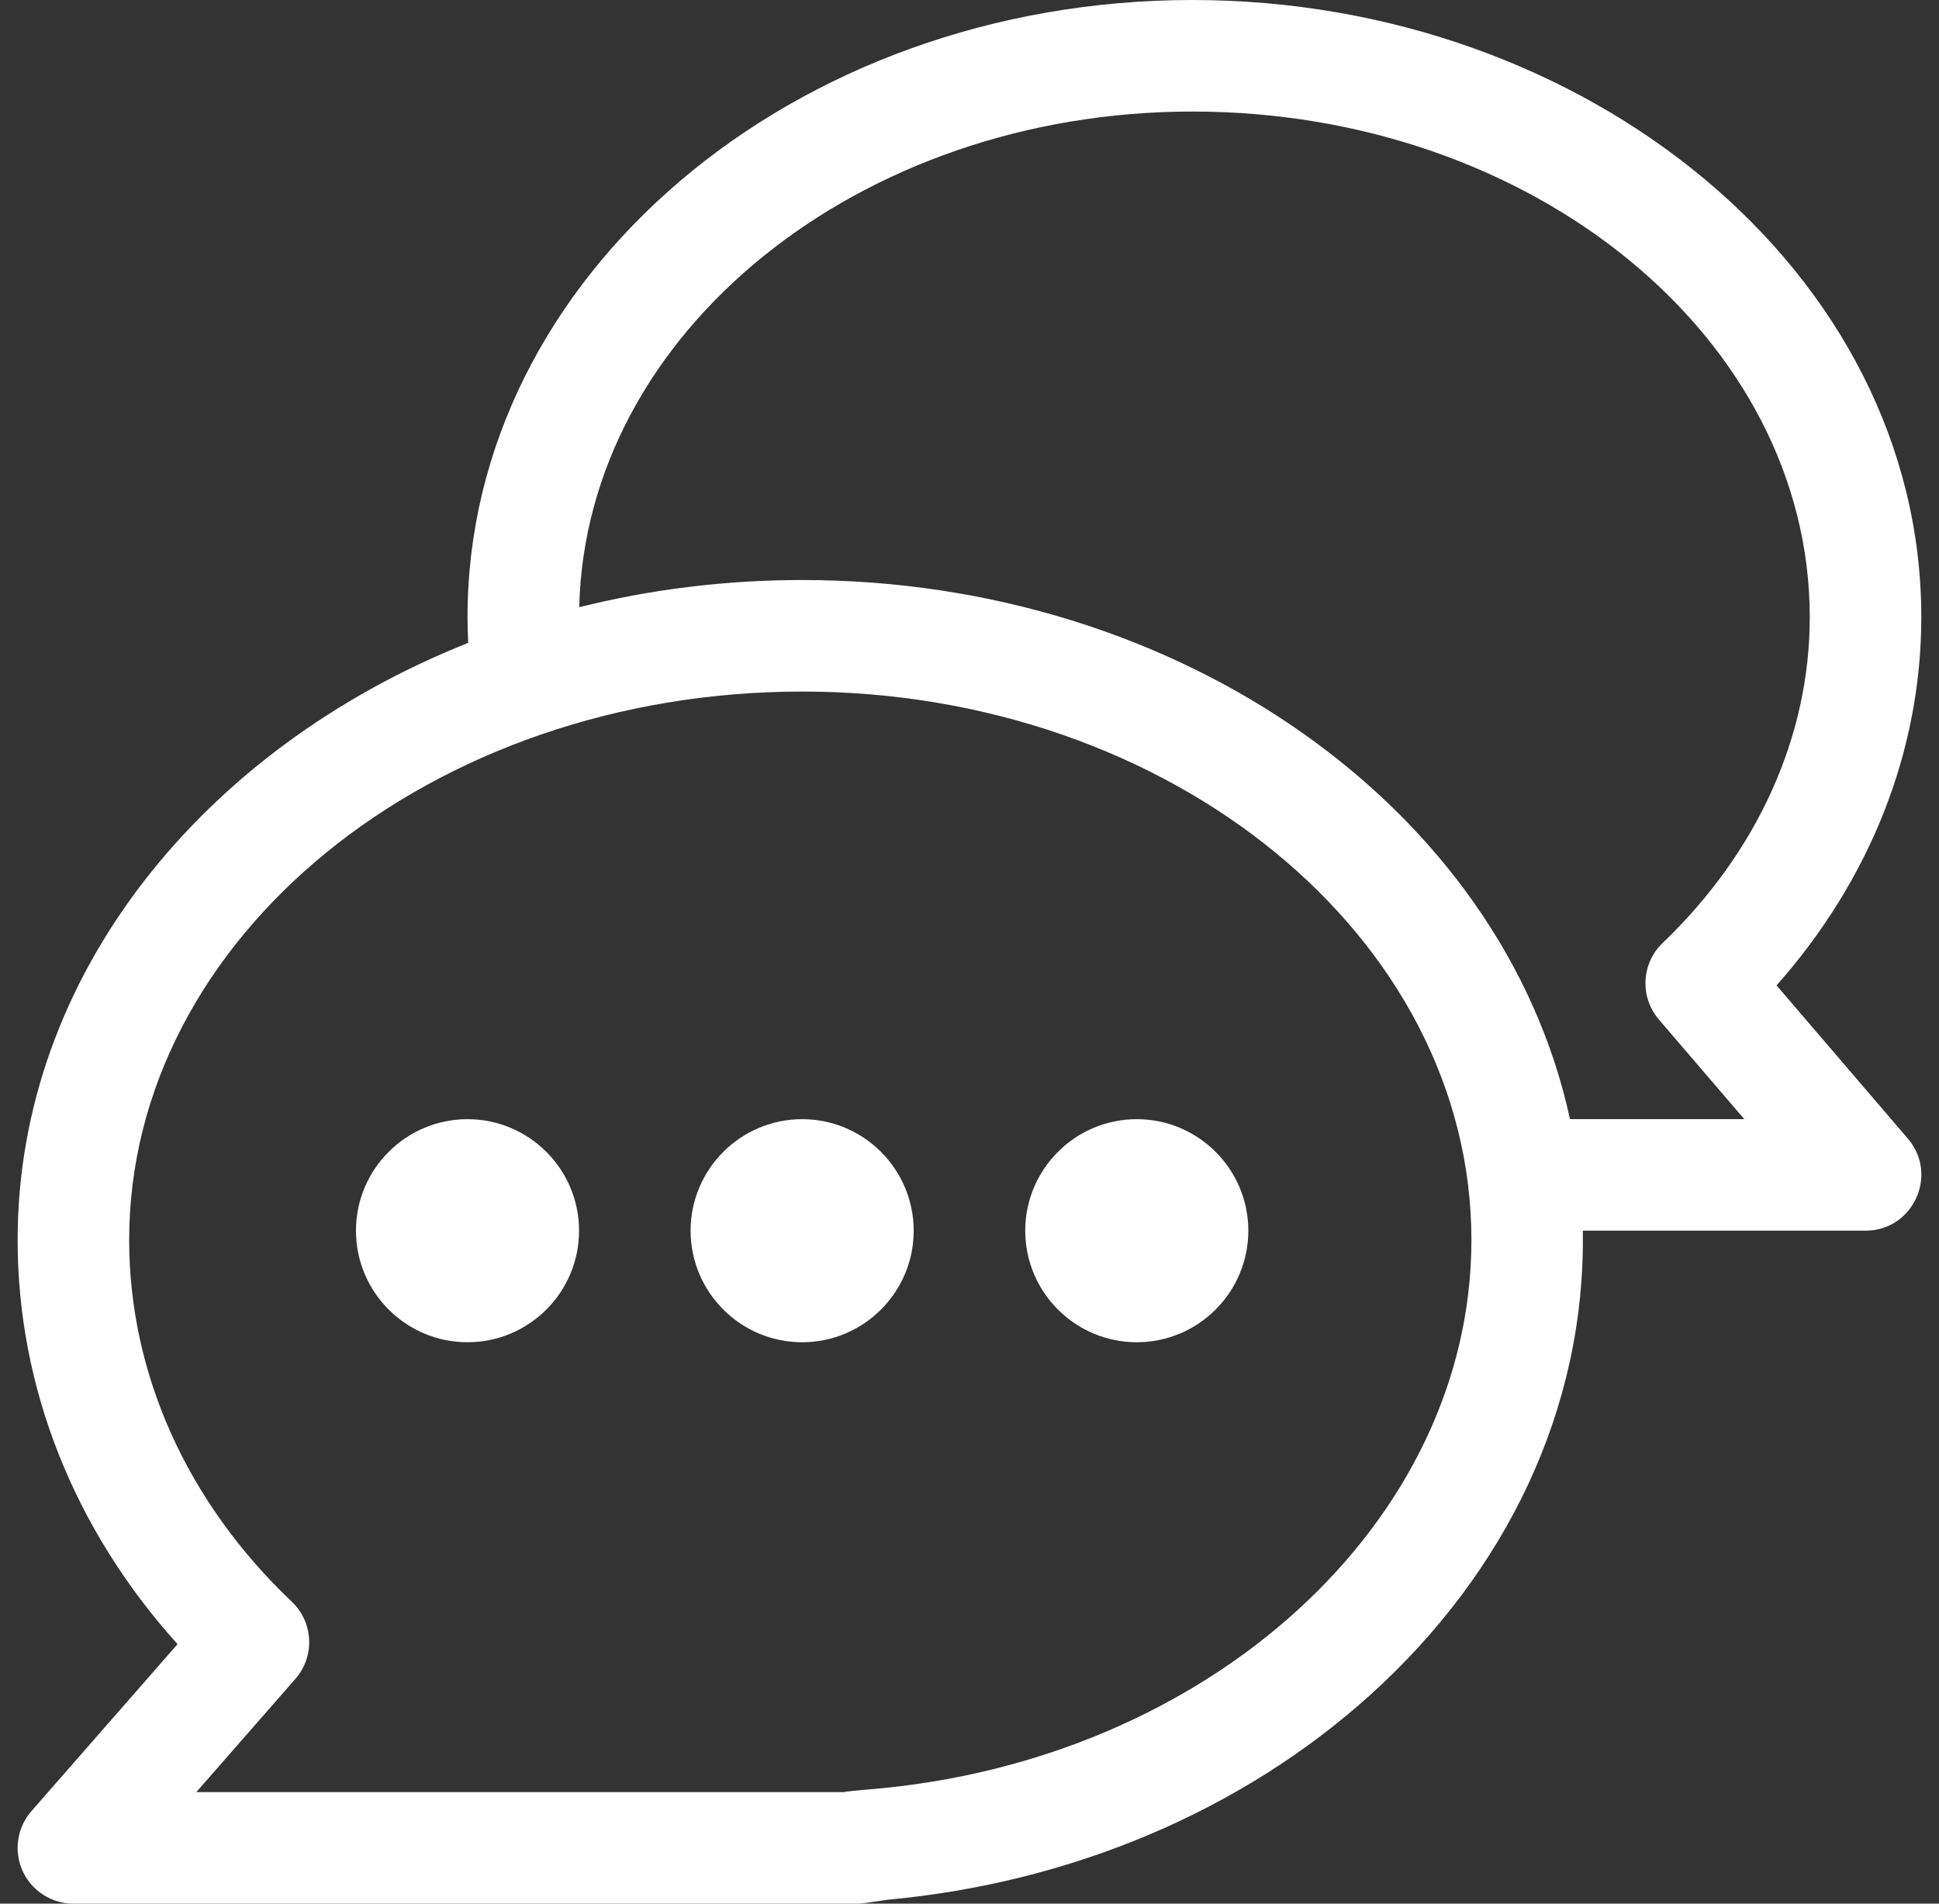 <svg width="55" height="54" viewBox="0 0 55 54" fill="none" xmlns="http://www.w3.org/2000/svg">
<rect x="0" y="0" width="55" height="54" fill="#333333" stroke="none"/>
<path fill-rule="evenodd" clip-rule="evenodd" d="M50.392 27.952L54.117 32.299C54.995 33.323 54.265 34.91 52.916 34.91H44.897C44.979 39.971 42.708 44.611 38.87 48.077C35.235 51.359 30.398 53.408 25.179 53.889C25.141 53.893 25.052 53.907 24.944 53.923L24.944 53.923C24.733 53.956 24.452 54 24.335 54H2.082C1.461 54 0.898 53.637 0.641 53.072C0.385 52.506 0.483 51.843 0.891 51.376L5.036 46.639C2.1 43.383 0.5 39.363 0.5 35.174C0.5 27.699 5.735 21.235 13.281 18.236C13.269 17.993 13.261 17.75 13.261 17.508C13.261 7.854 22.487 0 33.827 0C44.982 0 54.498 7.698 54.498 17.508C54.498 21.294 53.05 24.952 50.392 27.952ZM23.94 50.836C24.035 50.812 24.513 50.77 24.652 50.759C34.266 49.973 41.737 43.194 41.737 35.174C41.737 26.596 33.221 19.617 22.753 19.617C12.226 19.617 3.664 26.598 3.664 35.174C3.664 38.967 5.302 42.611 8.277 45.435C8.893 46.019 8.938 46.985 8.379 47.624L5.568 50.836H23.94ZM22.753 16.453C33.495 16.453 42.624 22.945 44.533 31.746H49.477L47.055 28.921C46.508 28.283 46.555 27.329 47.162 26.748C49.852 24.173 51.334 20.891 51.334 17.508C51.334 9.599 43.481 3.164 33.827 3.164C24.347 3.164 16.614 9.446 16.43 17.224C18.435 16.724 20.557 16.453 22.753 16.453ZM10.097 34.911C10.097 33.166 11.517 31.747 13.261 31.747C15.006 31.747 16.425 33.166 16.425 34.911C16.425 36.656 15.006 38.075 13.261 38.075C11.517 38.075 10.097 36.656 10.097 34.911ZM22.753 31.747C21.009 31.747 19.589 33.166 19.589 34.911C19.589 36.656 21.009 38.075 22.753 38.075C24.498 38.075 25.917 36.656 25.917 34.911C25.917 33.166 24.498 31.747 22.753 31.747ZM29.081 34.911C29.081 33.166 30.5 31.747 32.245 31.747C33.99 31.747 35.409 33.166 35.409 34.911C35.409 36.656 33.989 38.075 32.245 38.075C30.5 38.075 29.081 36.656 29.081 34.911Z" fill="white"/>
</svg>
